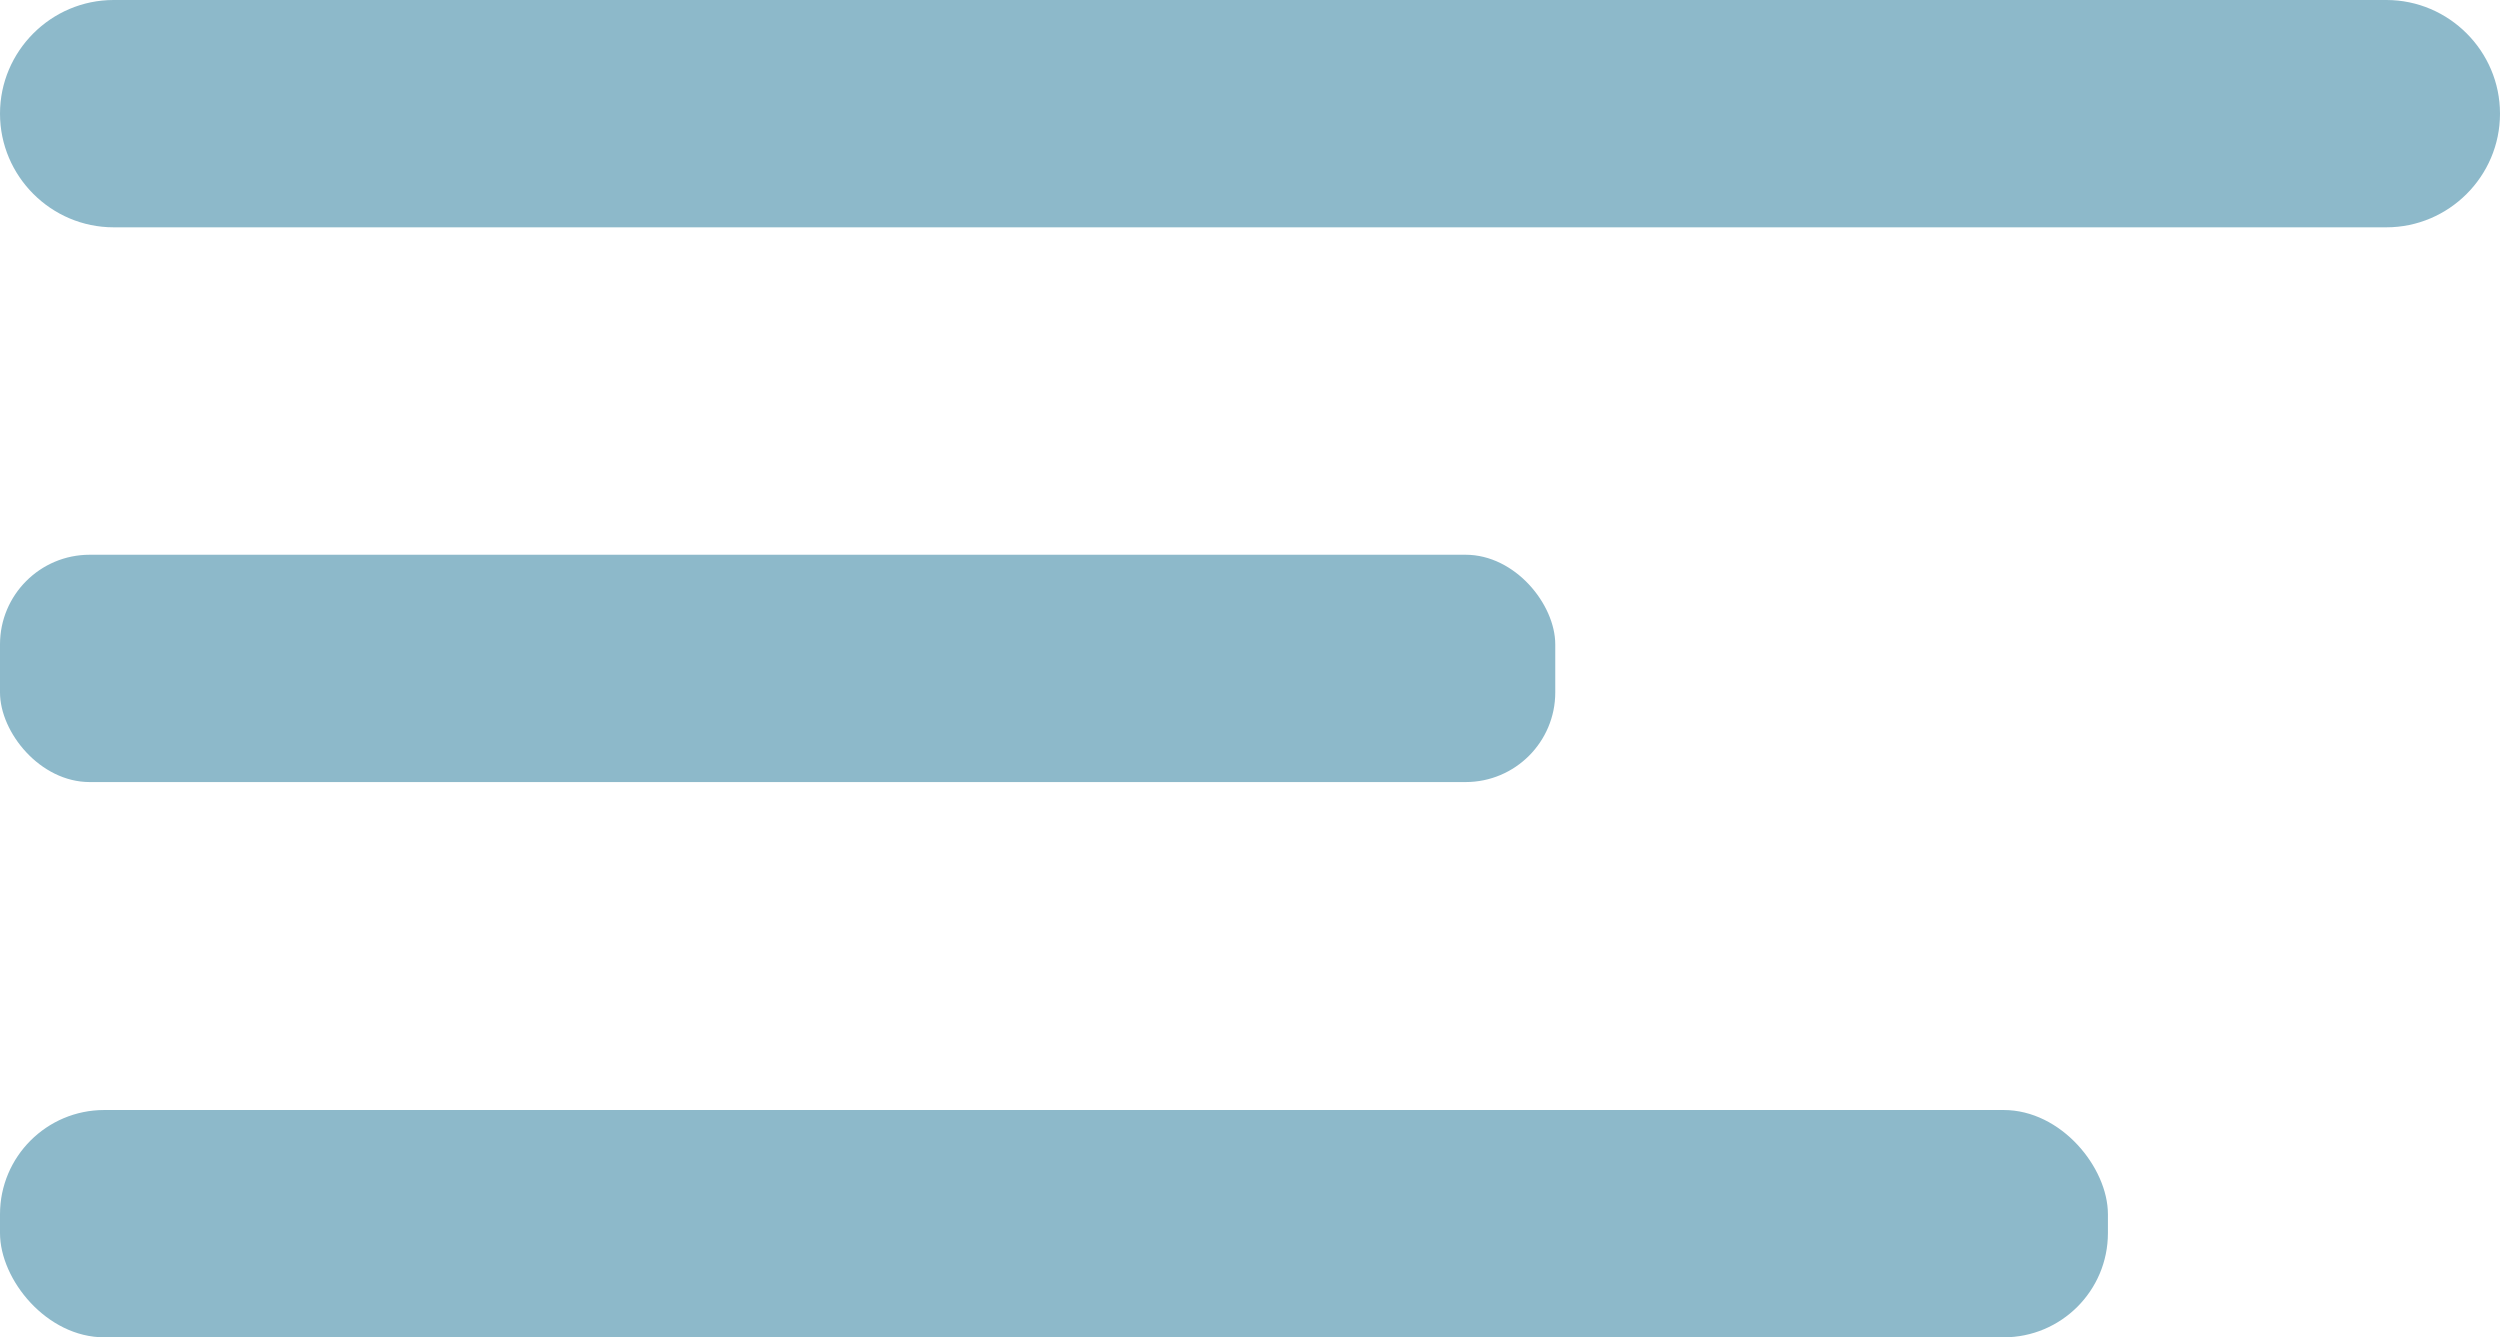 <?xml version="1.0" encoding="UTF-8"?><svg id="Layer_2" xmlns="http://www.w3.org/2000/svg" viewBox="0 0 47.95 25.65"><defs><style>.cls-1{fill:#8db9ca;stroke-width:0px;}</style></defs><g id="Layer_2-2"><g id="Layer_2-2"><g id="Layer_2-2-2"><g id="Layer_2-2-2"><g id="Layer_1-2"><path class="cls-1" d="m2.18,0h43.59c1.2,0,2.18.98,2.18,2.18h0c0,1.2-.98,2.18-2.18,2.18H2.18c-1.2,0-2.18-.98-2.18-2.18h0C0,.98.98,0,2.18,0Z"/><rect class="cls-1" y="21.29" width="40.43" height="4.36" rx="2" ry="2"/><rect class="cls-1" x="0" y="10.64" width="29.83" height="4.36" rx="1.72" ry="1.72"/></g></g></g></g></g></svg>